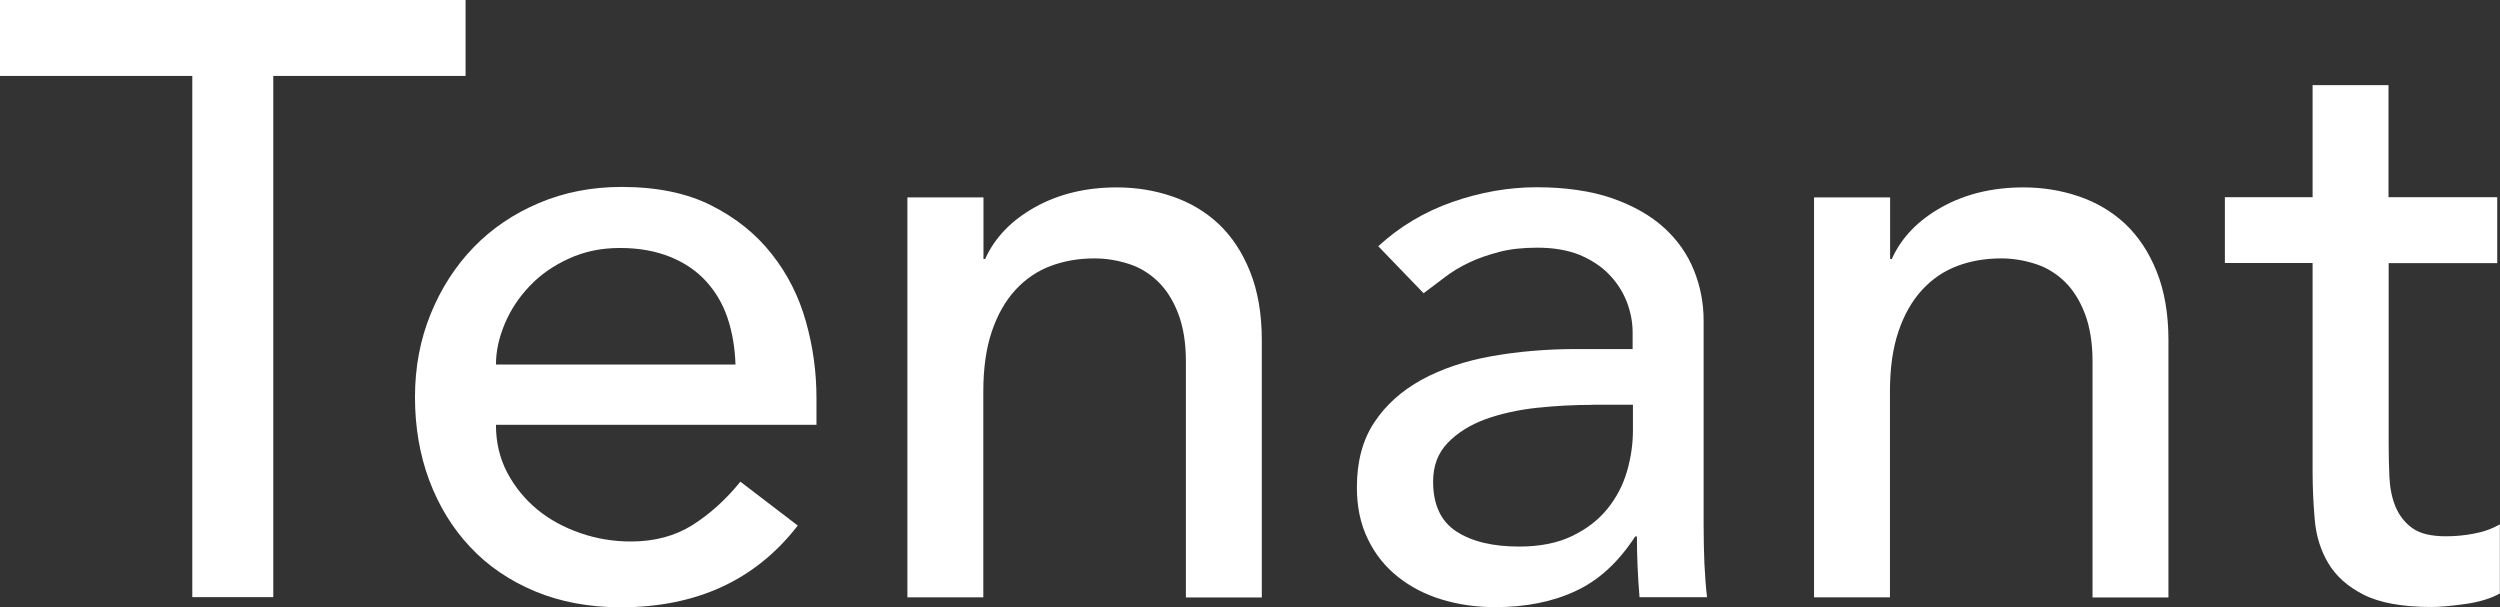 <svg height="39.6" viewBox="0 0 163.02 39.6" width="163.02" xmlns="http://www.w3.org/2000/svg"><rect x="0" y="0" width="163.02" height="39.6" fill="#333333" stroke="none"/><g fill="#fff"><path d="m12.54 4.95h-12.54v-4.95h30.36v4.95h-12.54v33.99h-5.28z"/><path d="m32.34 27.72c0 1.14.25 2.17.74 3.11.5.93 1.15 1.73 1.95 2.39s1.74 1.17 2.81 1.54c1.06.37 2.16.55 3.3.55 1.54 0 2.88-.36 4.01-1.07 1.14-.72 2.18-1.66 3.13-2.83l3.74 2.86c-2.75 3.56-6.6 5.33-11.55 5.33-2.05 0-3.92-.35-5.58-1.04-1.67-.7-3.08-1.66-4.23-2.89-1.16-1.23-2.04-2.68-2.67-4.35-.62-1.67-.93-3.47-.93-5.42s.34-3.75 1.02-5.42 1.61-3.12 2.8-4.35 2.61-2.19 4.26-2.89 3.45-1.05 5.39-1.05c2.31 0 4.26.4 5.86 1.21s2.91 1.86 3.93 3.16c1.03 1.3 1.77 2.77 2.23 4.4s.69 3.29.69 4.98v1.76h-20.9zm15.62-3.96c-.04-1.1-.21-2.11-.52-3.03s-.78-1.71-1.4-2.39-1.4-1.21-2.34-1.59-2.03-.58-3.27-.58-2.32.23-3.33.69-1.86 1.05-2.56 1.79c-.7.73-1.24 1.55-1.62 2.45s-.58 1.79-.58 2.67h15.62z"/><path d="m59.18 12.87h4.95v4.02h.11c.62-1.39 1.71-2.52 3.25-3.38s3.32-1.29 5.33-1.29c1.25 0 2.45.19 3.6.58s2.16.98 3.03 1.79c.86.81 1.55 1.84 2.06 3.11s.77 2.76.77 4.48v16.78h-4.95v-15.4c0-1.21-.17-2.24-.5-3.11-.33-.86-.77-1.56-1.32-2.09s-1.18-.92-1.9-1.15-1.46-.36-2.23-.36c-1.03 0-1.98.16-2.86.49s-1.65.85-2.31 1.57-1.17 1.62-1.54 2.72-.55 2.4-.55 3.9v13.42h-4.95v-26.08z"/><path d="m89.87 16.06c1.39-1.28 3.01-2.25 4.84-2.89s3.67-.96 5.5-.96 3.55.24 4.92.72 2.5 1.12 3.38 1.92 1.53 1.73 1.95 2.78c.42 1.04.63 2.14.63 3.27v13.31c0 .92.02 1.76.05 2.53.04.77.09 1.5.17 2.2h-4.4c-.11-1.32-.17-2.64-.17-3.96h-.11c-1.1 1.69-2.4 2.88-3.91 3.57-1.5.7-3.25 1.04-5.22 1.04-1.21 0-2.37-.16-3.46-.49-1.1-.33-2.06-.83-2.89-1.49s-1.48-1.47-1.95-2.45c-.48-.97-.72-2.1-.72-3.38 0-1.69.38-3.1 1.13-4.23.75-1.14 1.78-2.06 3.08-2.78 1.3-.71 2.82-1.23 4.56-1.54s3.6-.47 5.58-.47h3.63v-1.1c0-.66-.13-1.32-.38-1.98-.26-.66-.64-1.26-1.16-1.79-.51-.53-1.16-.95-1.92-1.27-.77-.31-1.69-.47-2.75-.47-.95 0-1.79.09-2.5.28s-1.37.41-1.95.69c-.59.28-1.12.6-1.59.96-.48.37-.94.71-1.38 1.04l-2.97-3.08zm13.97 10.34c-1.17 0-2.38.06-3.6.19-1.23.13-2.35.38-3.36.74-1.01.37-1.83.88-2.47 1.54s-.96 1.5-.96 2.53c0 1.5.5 2.59 1.51 3.25s2.37.99 4.1.99c1.36 0 2.51-.23 3.46-.69s1.72-1.05 2.31-1.79c.59-.73 1.01-1.55 1.27-2.45s.38-1.79.38-2.67v-1.65h-2.64z"/><path d="m118.3 12.87h4.95v4.02h.11c.62-1.39 1.71-2.52 3.25-3.38s3.32-1.29 5.33-1.29c1.25 0 2.45.19 3.6.58s2.16.98 3.03 1.79c.86.81 1.55 1.84 2.06 3.11s.77 2.76.77 4.48v16.78h-4.95v-15.4c0-1.21-.17-2.24-.5-3.11-.33-.86-.77-1.56-1.32-2.09s-1.18-.92-1.9-1.15-1.46-.36-2.23-.36c-1.03 0-1.98.16-2.86.49s-1.65.85-2.31 1.57-1.17 1.62-1.54 2.72-.55 2.4-.55 3.9v13.42h-4.95v-26.08z"/><path d="m162.85 17.16h-7.09v11.82c0 .73.02 1.46.05 2.17.04.71.17 1.36.41 1.92s.61 1.03 1.1 1.38c.5.35 1.22.52 2.17.52.59 0 1.19-.05 1.81-.17.62-.11 1.19-.31 1.71-.61v4.51c-.59.33-1.35.56-2.28.69-.94.13-1.66.19-2.17.19-1.91 0-3.38-.27-4.43-.8s-1.81-1.22-2.31-2.06-.79-1.79-.88-2.83-.14-2.1-.14-3.16v-13.58h-5.72v-4.29h5.72v-7.31h4.95v7.31h7.09v4.29z"/></g></svg>